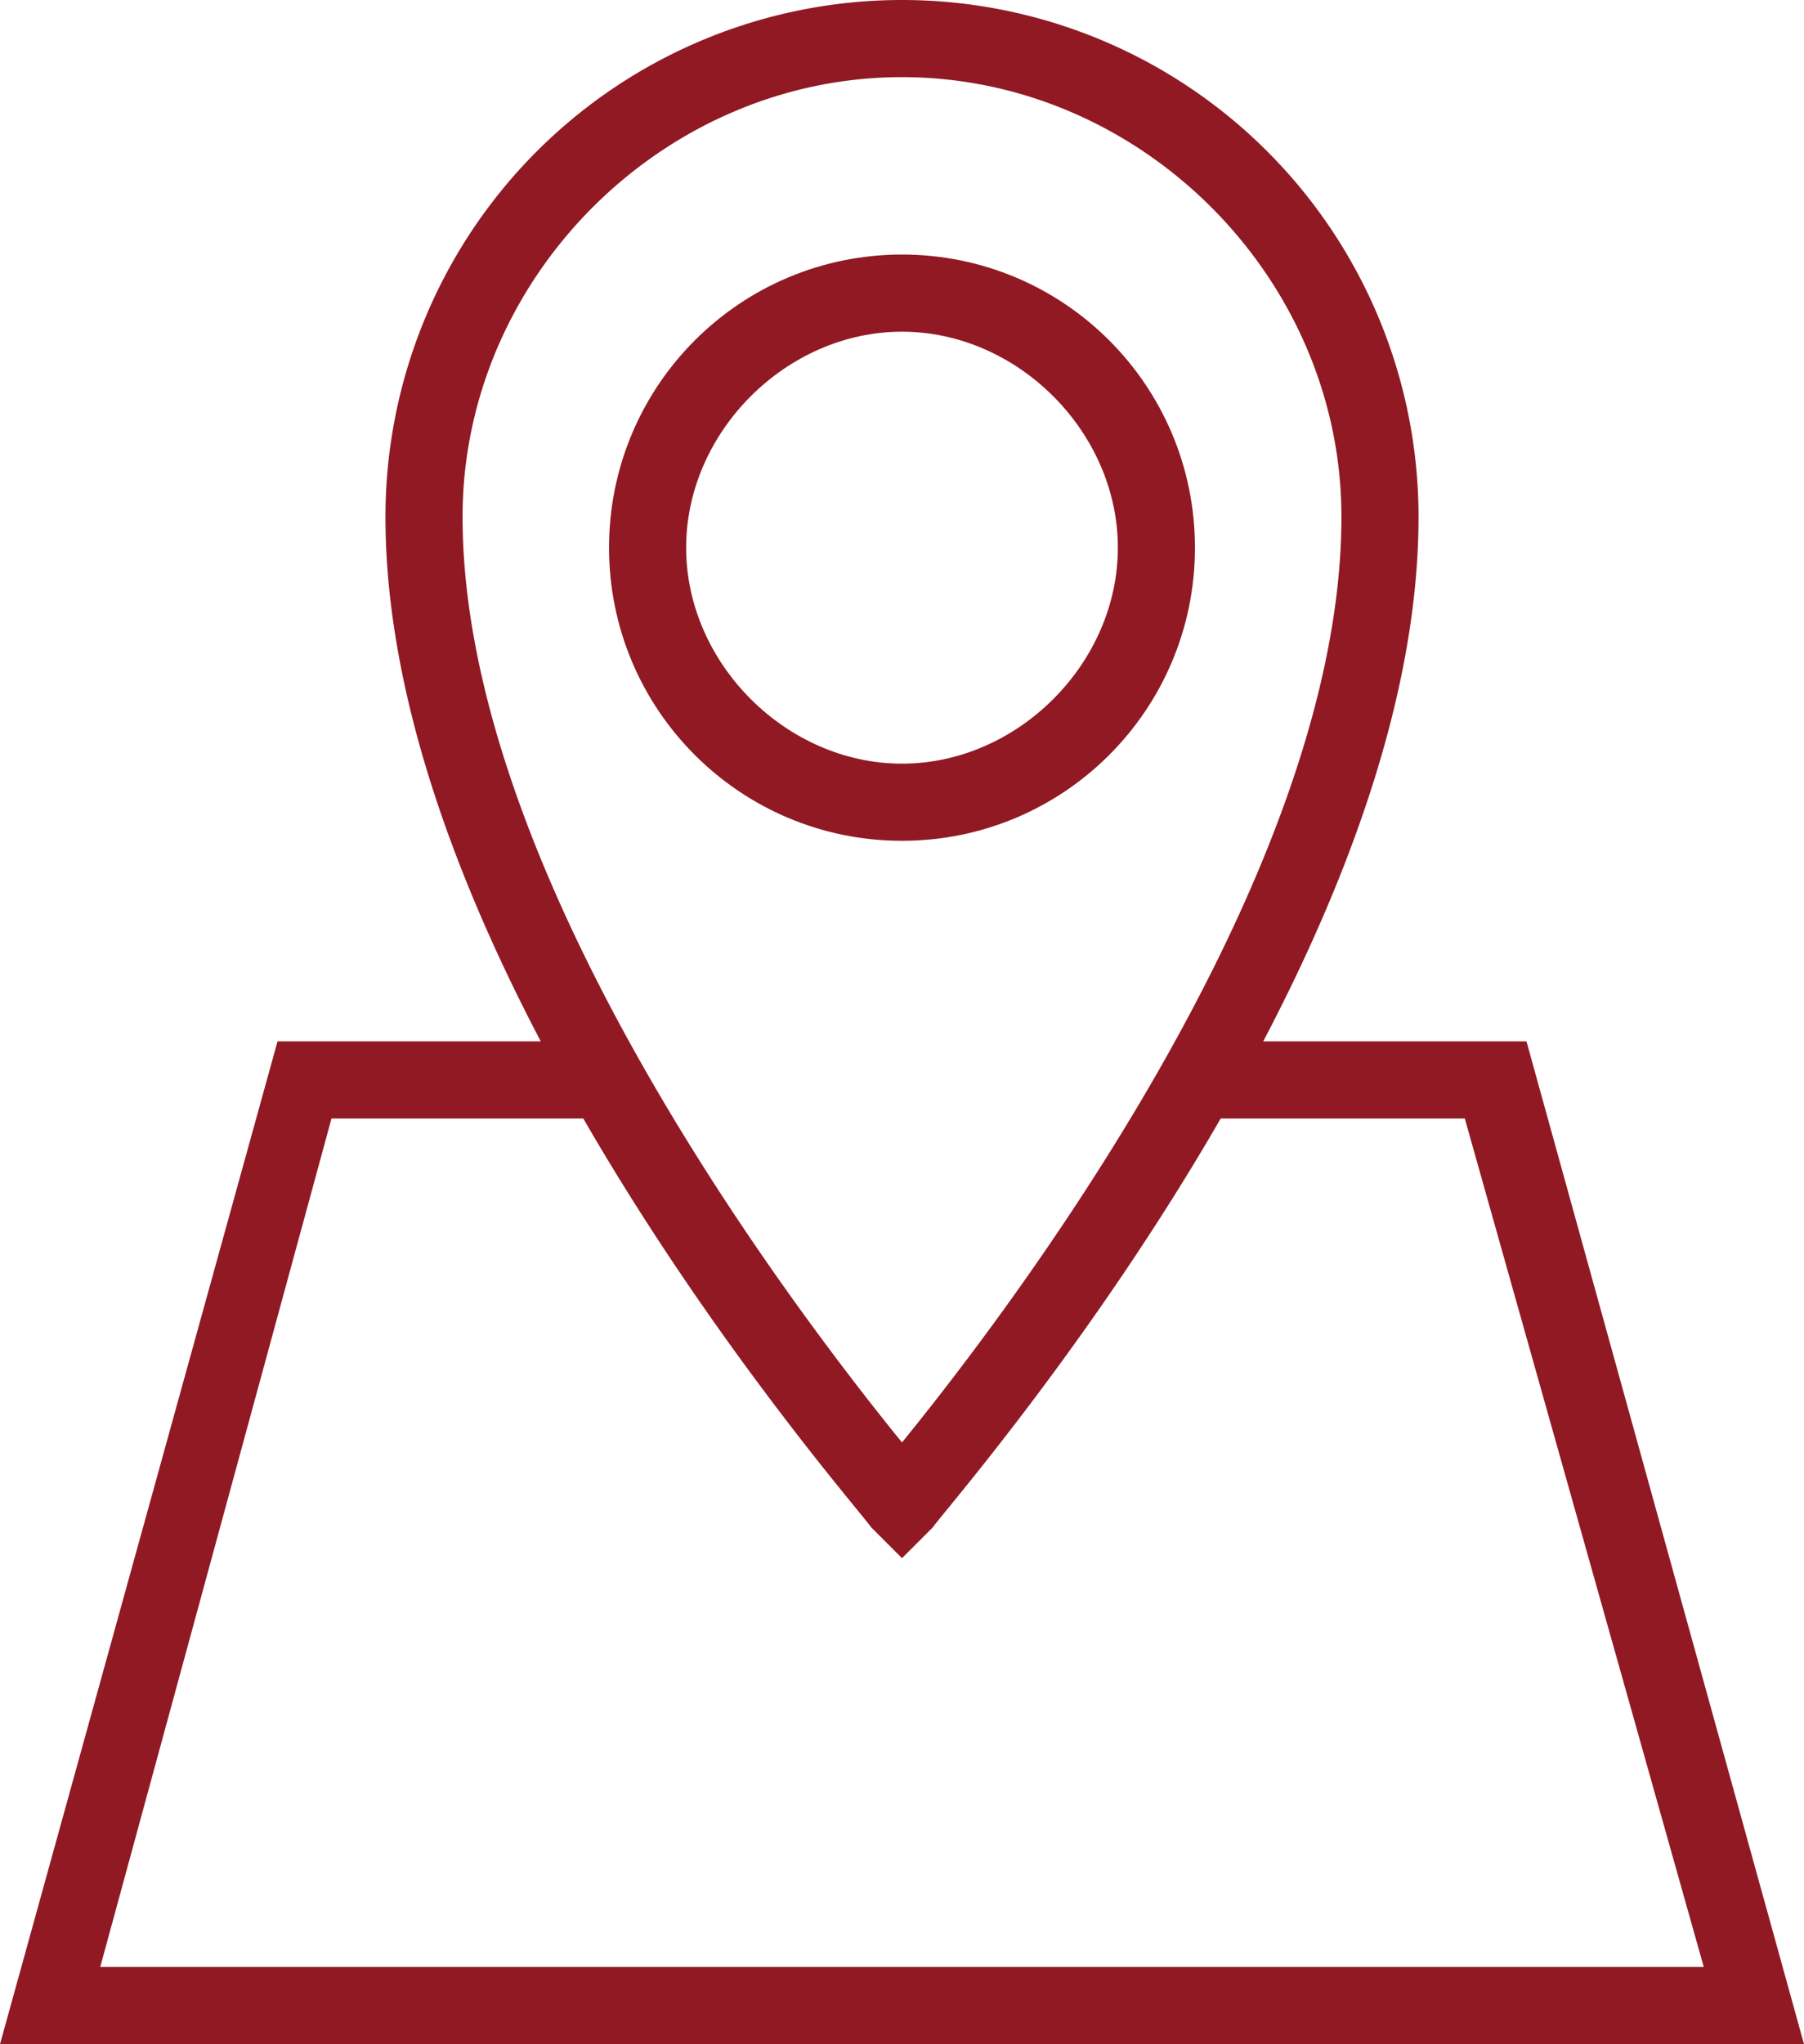 <svg xmlns="http://www.w3.org/2000/svg" viewBox="0 0 23.4 26.5"><style>.st0{fill:#901924}</style><path class="st0" d="M23.4 26.5H0l3.6-13h4.3v1H4.3l-3 11h20.8l-3.1-11h-3.5v-1h4.3z"/><path class="st0" d="M11.7 20.2l-.4-.4C11.1 19.5 5 12.6 5 6.7a6.7 6.7 0 0 1 13.4 0c0 5.9-6.1 12.8-6.3 13.1l-.4.4zm0-19.2C8.6 1 6 3.6 6 6.7c0 4.7 4.4 10.4 5.7 12 1.3-1.6 5.7-7.3 5.7-12 0-3.1-2.6-5.7-5.7-5.7z"/><path class="st0" d="M11.7 10.9c-2.1 0-3.8-1.7-3.8-3.8 0-2.1 1.7-3.8 3.8-3.8s3.8 1.7 3.8 3.8c0 2.1-1.7 3.8-3.8 3.8zm0-6.6c-1.5 0-2.8 1.3-2.8 2.8 0 1.5 1.3 2.8 2.8 2.8s2.8-1.3 2.8-2.8c0-1.5-1.3-2.8-2.8-2.8z"/></svg>